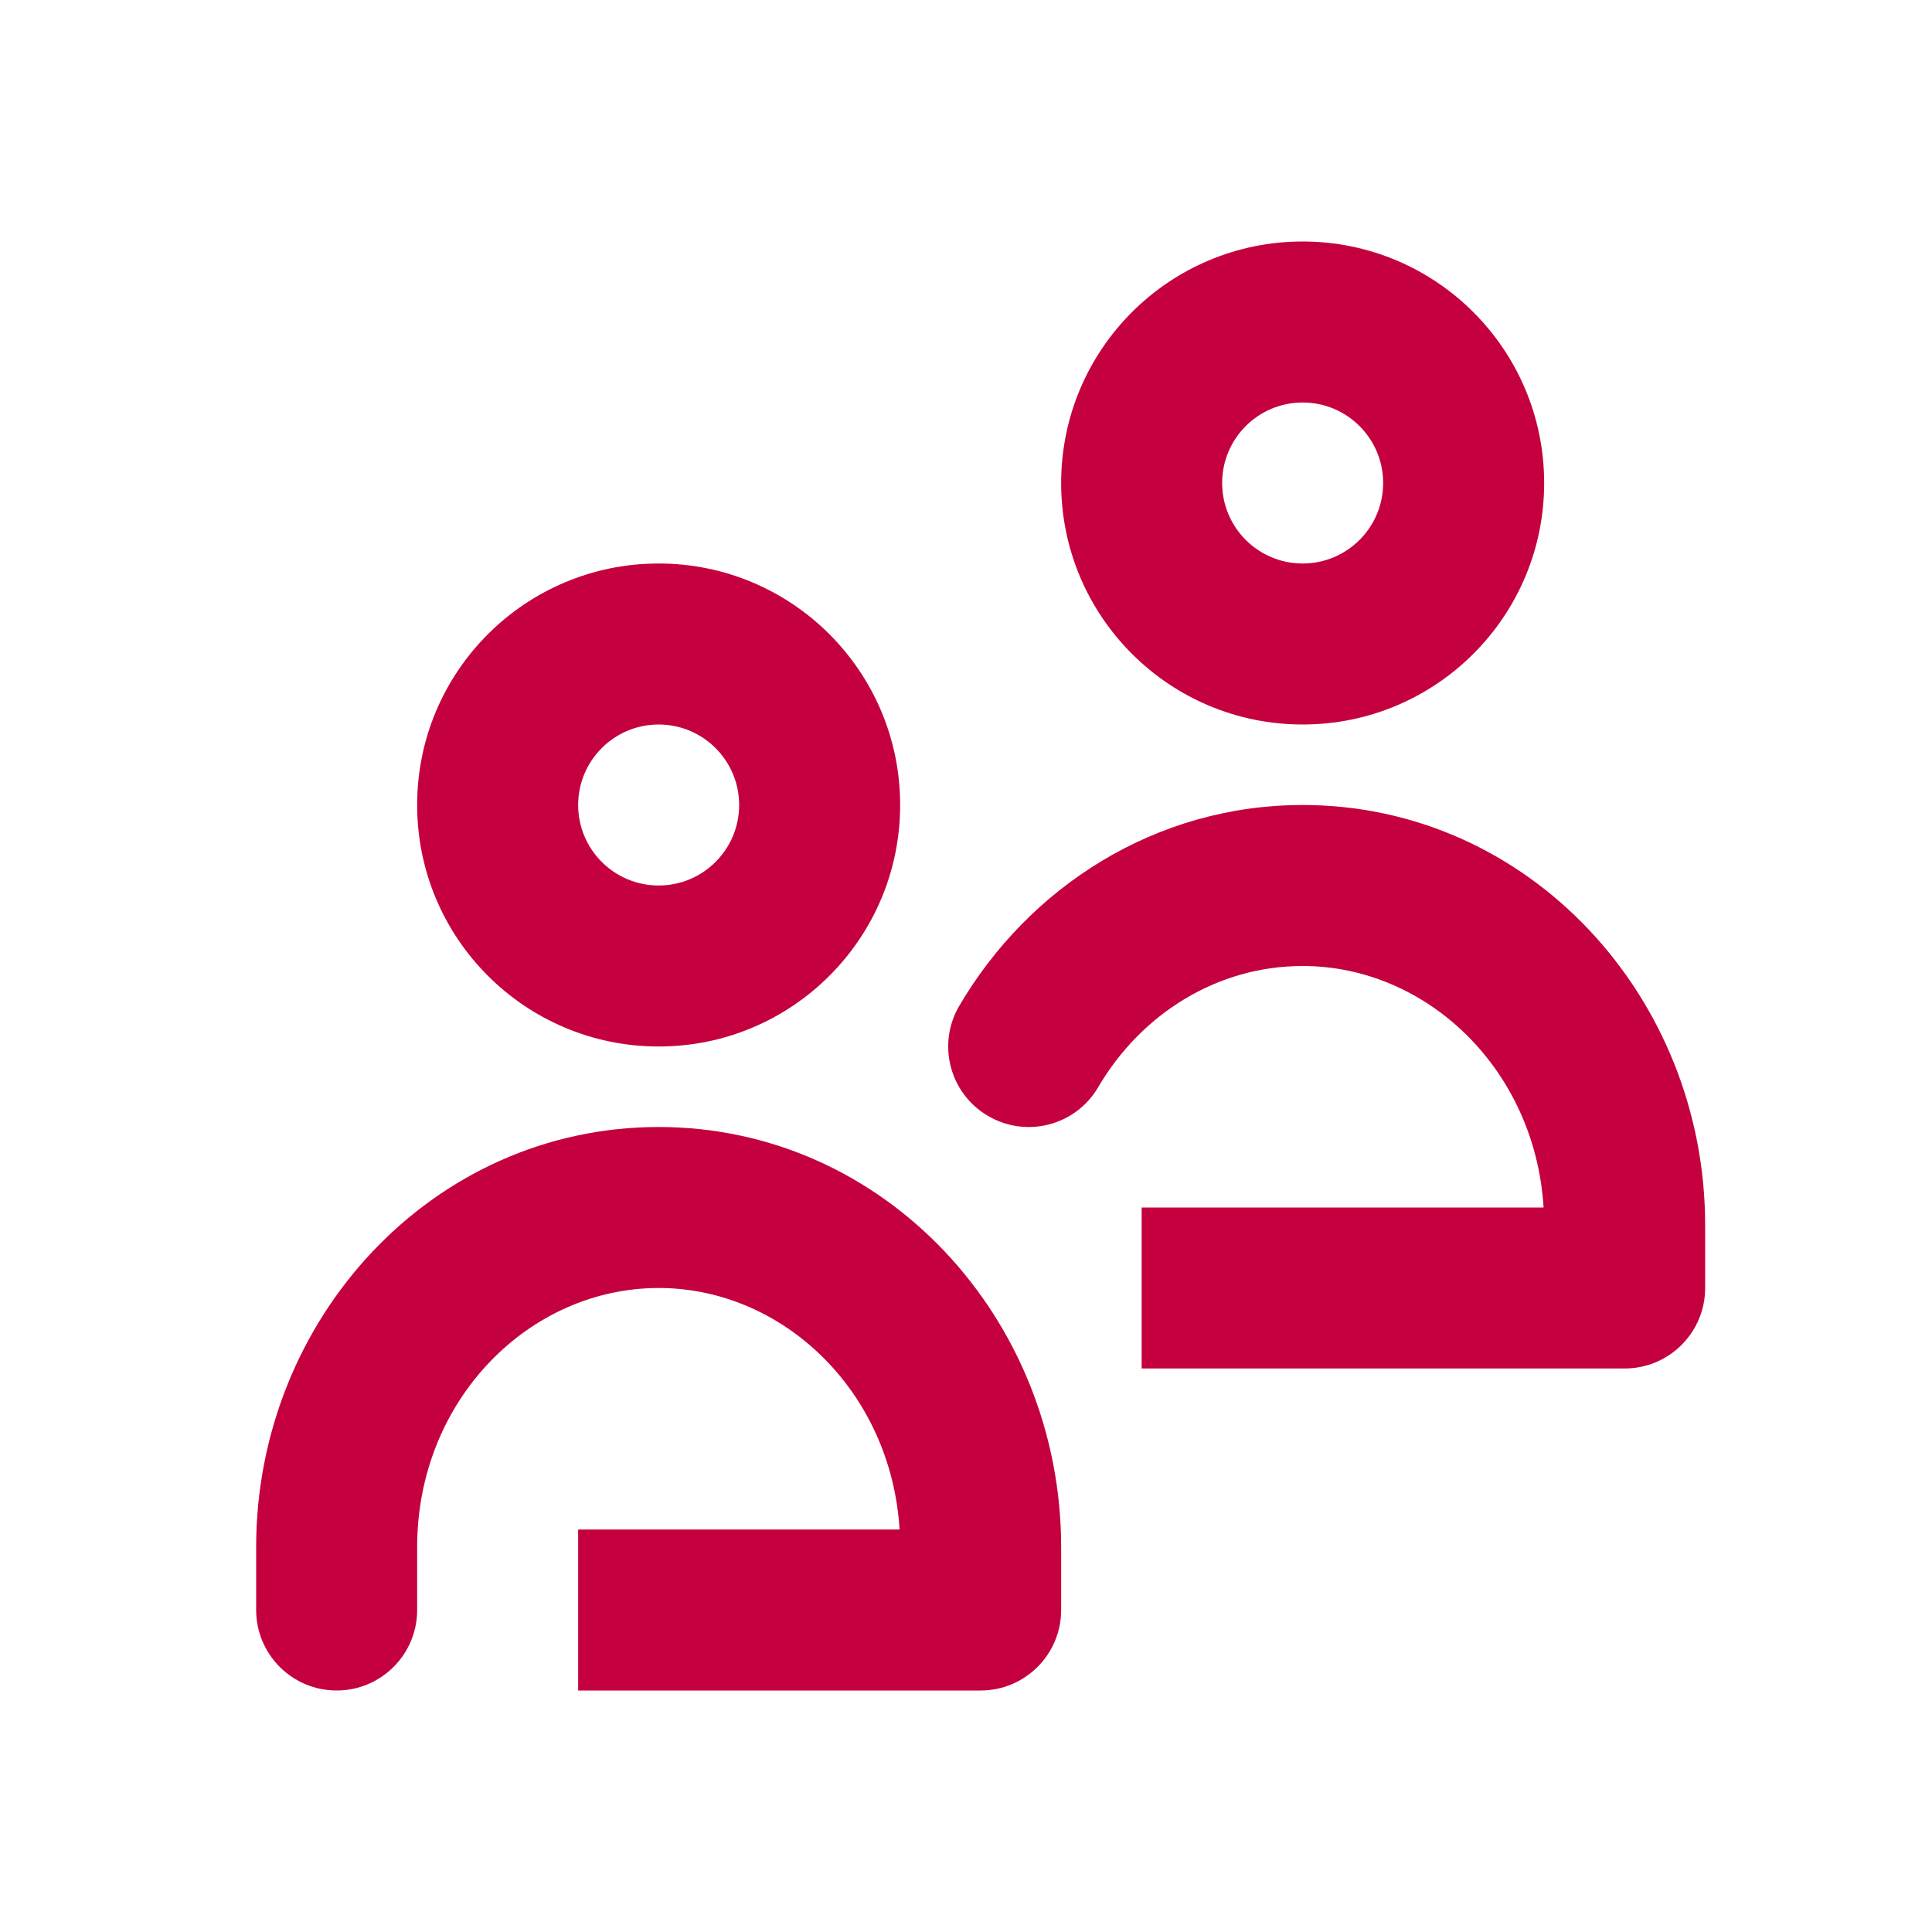 <svg width="24" height="24" viewBox="0 0 24 24" fill="none" xmlns="http://www.w3.org/2000/svg">
<path fill-rule="evenodd" clip-rule="evenodd" d="M19.182 6C19.182 7.657 17.839 9 16.182 9C14.525 9 13.182 7.657 13.182 6C13.182 4.343 14.525 3 16.182 3C17.839 3 19.182 4.343 19.182 6ZM17.182 6C17.182 6.552 16.734 7 16.182 7C15.63 7 15.182 6.552 15.182 6C15.182 5.448 15.63 5 16.182 5C16.734 5 17.182 5.448 17.182 6Z" fill="#C5003E"/>
<path fill-rule="evenodd" clip-rule="evenodd" d="M11.182 10C11.182 11.657 9.839 13 8.182 13C6.525 13 5.182 11.657 5.182 10C5.182 8.343 6.525 7 8.182 7C9.839 7 11.182 8.343 11.182 10ZM9.182 10C9.182 10.552 8.734 11 8.182 11C7.63 11 7.182 10.552 7.182 10C7.182 9.448 7.63 9 8.182 9C8.734 9 9.182 9.448 9.182 10Z" fill="#C5003E"/>
<path d="M8.182 16C6.575 16 5.182 17.39 5.182 19.219V20C5.182 20.552 4.734 21 4.182 21C3.63 21 3.182 20.552 3.182 20V19.219C3.182 16.387 5.371 14 8.182 14C10.993 14 13.182 16.387 13.182 19.219V20C13.182 20.552 12.734 21 12.182 21H7.182V19H11.175C11.069 17.281 9.725 16 8.182 16Z" fill="#C5003E"/>
<path d="M13.641 13.507C14.183 12.584 15.13 12 16.182 12C17.724 12 19.069 13.281 19.175 15H14.182V17H20.182C20.734 17 21.182 16.552 21.182 16V15.219C21.182 12.387 18.993 10 16.182 10C14.358 10 12.785 11.015 11.917 12.494C11.637 12.97 11.796 13.583 12.273 13.862C12.749 14.142 13.362 13.983 13.641 13.507Z" fill="#C5003E"/>
</svg>
